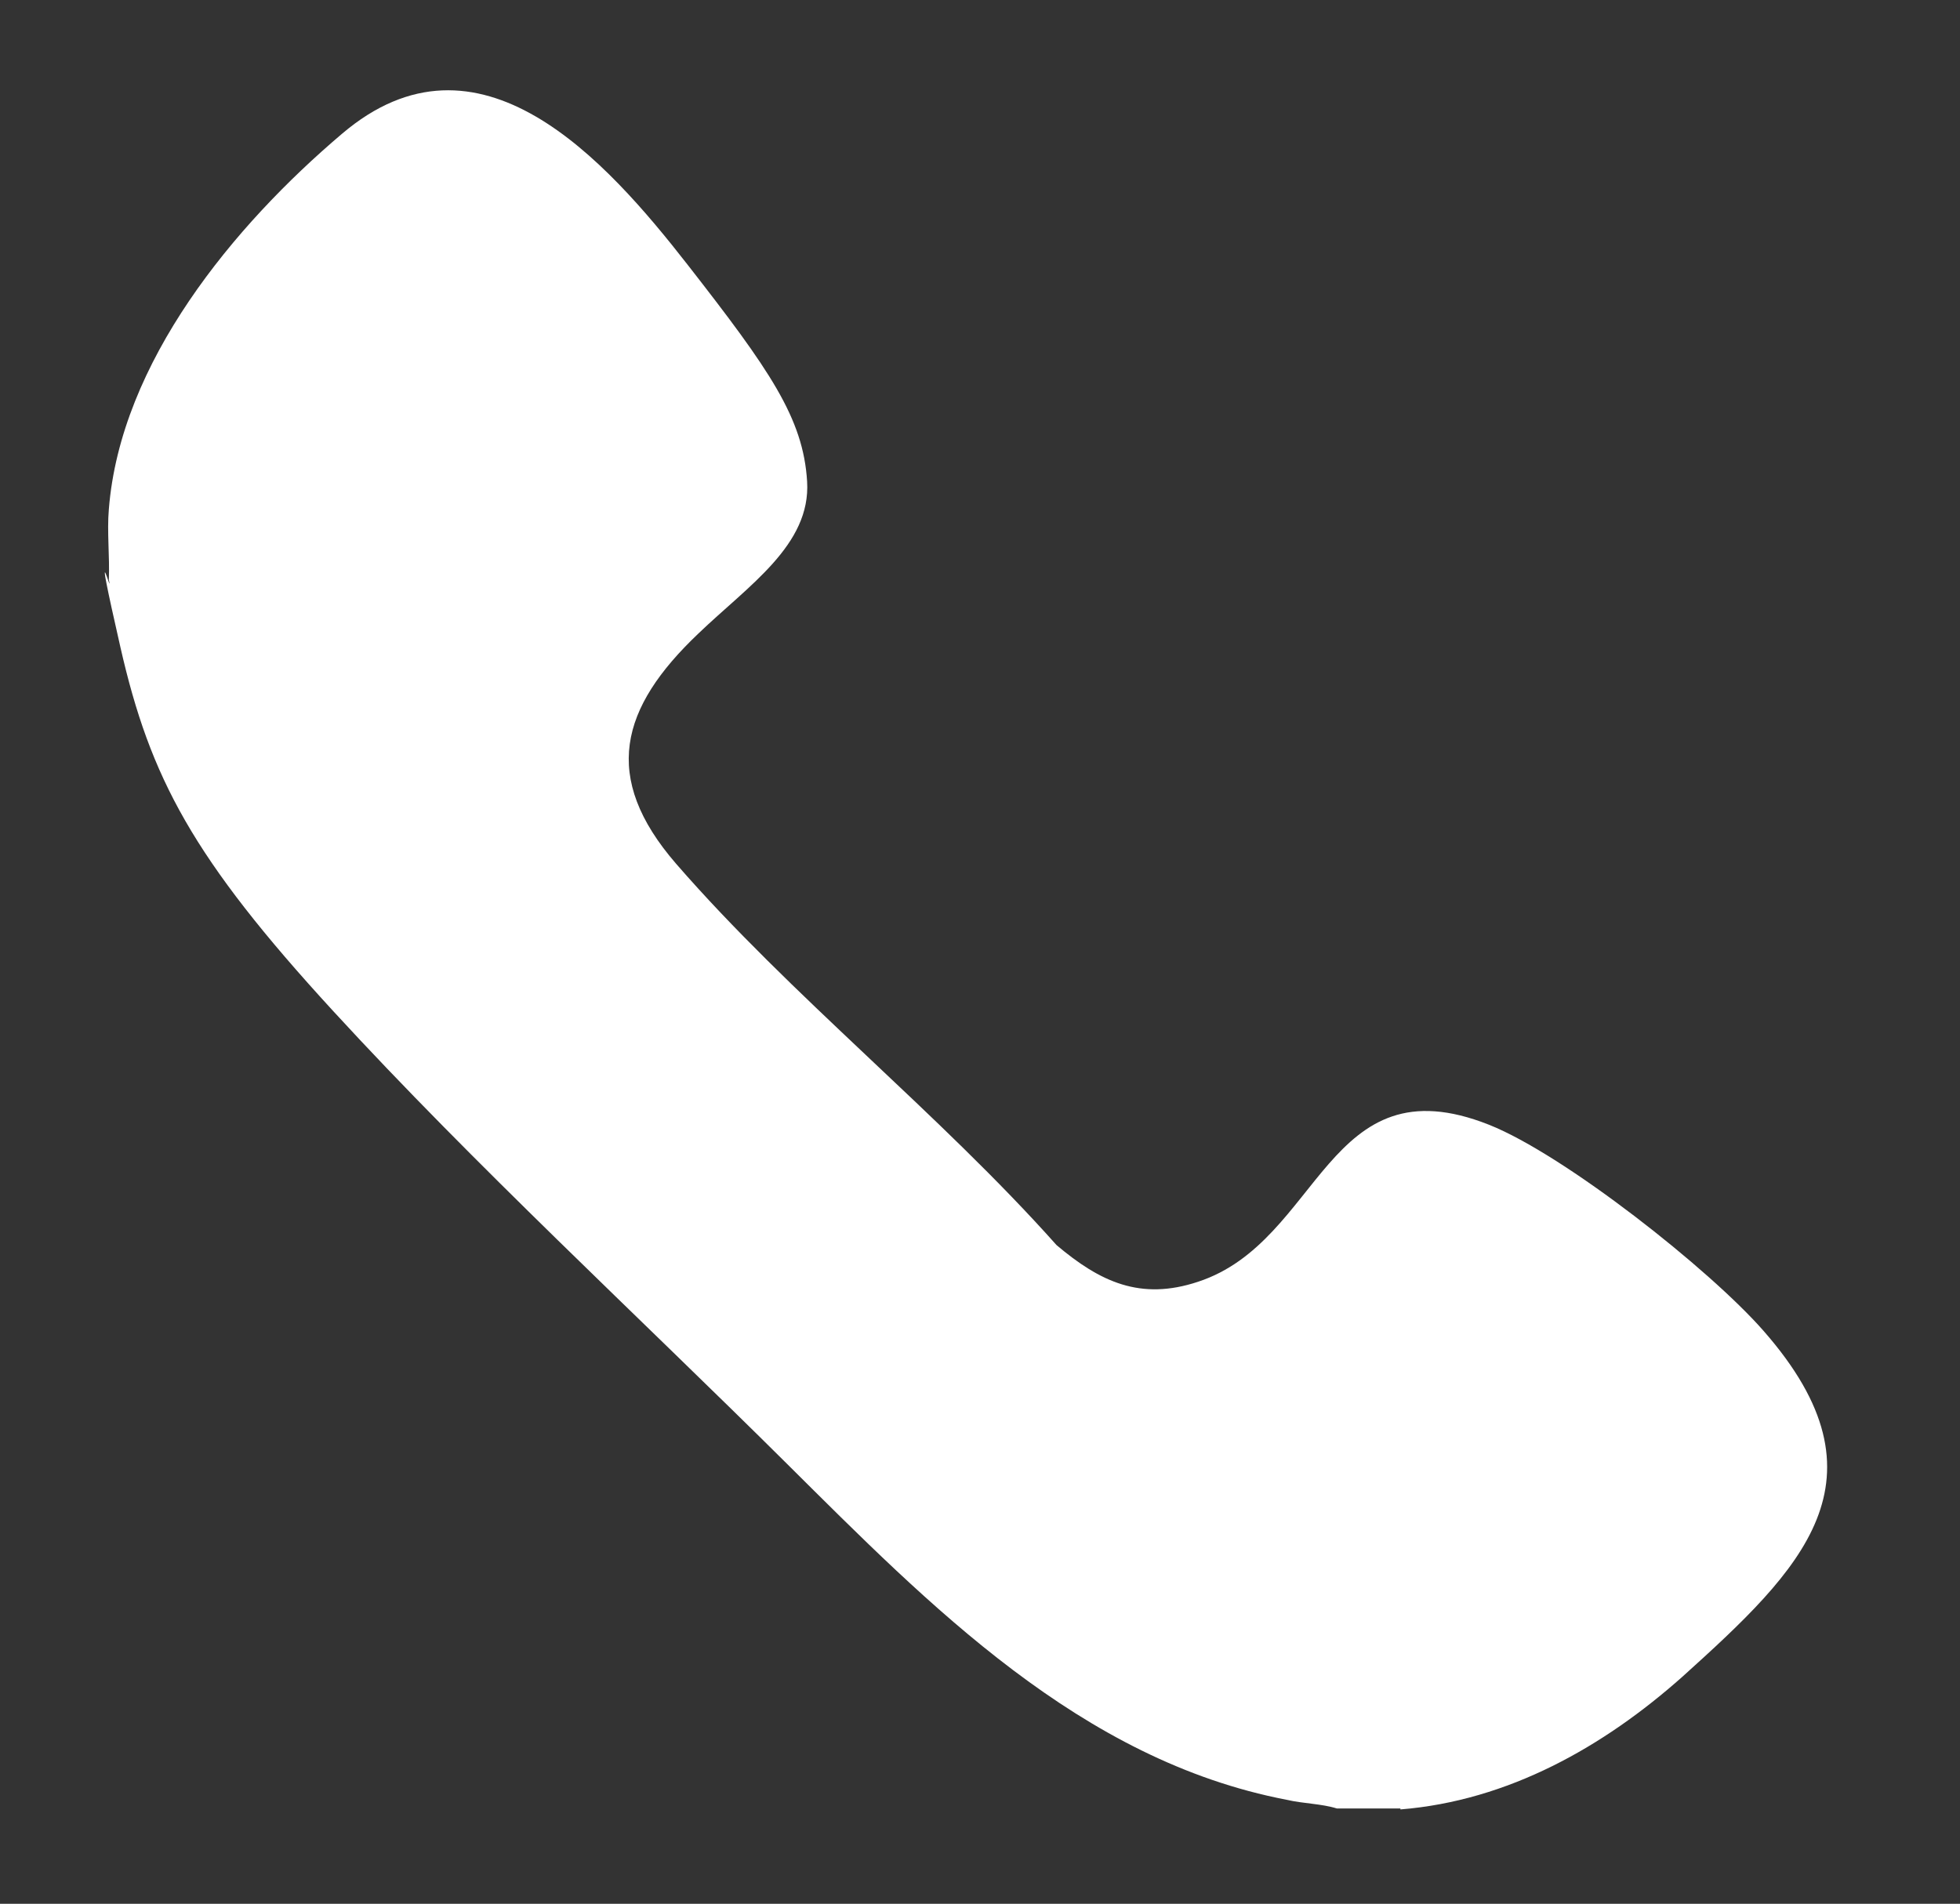 <?xml version="1.0" encoding="UTF-8"?>
<svg id="Capa_1" xmlns="http://www.w3.org/2000/svg" version="1.1" viewBox="0 0 203.5 197.7">
  <rect x="0" y="0" width="203.5" height="197.7" fill="#333333" stroke="none"/>
  <!-- Generator: Adobe Illustrator 29.1.0, SVG Export Plug-In . SVG Version: 2.1.0 Build 142)  -->
  <defs>
    <style>
      .st0 {
        fill: #fff;
      }
    </style>
  </defs>
  <path class="st0" d="M145.4,187.8h-6.6c-1.6-.5-3.5-.5-5.2-.9-21.4-4.1-37.1-20.2-51.9-34.9-15.4-15.3-32.5-31.1-47.1-47s-19-24.2-22.1-37.8-.7-4.7-1.2-7c.1-2.4-.2-5,0-7.3,1.2-15.3,13-29.5,24.2-39,14.2-12.1,27.4,2.7,35.9,13.6s12,15.9,12.4,22.5-6.1,10.8-11.3,15.8c-8.1,7.7-10.1,14.9-2.3,23.9,11.9,13.7,27.3,25.9,39.5,39.6,4.5,3.8,8.7,5.8,14.7,3.8,12.8-4.2,13.3-23,30.2-16.3,7.8,3.1,22.9,15,28.5,21.4,13.6,15.5,3.9,24.8-8.4,35.9-8.2,7.3-18.1,12.9-29.3,13.8Z"/>
</svg>